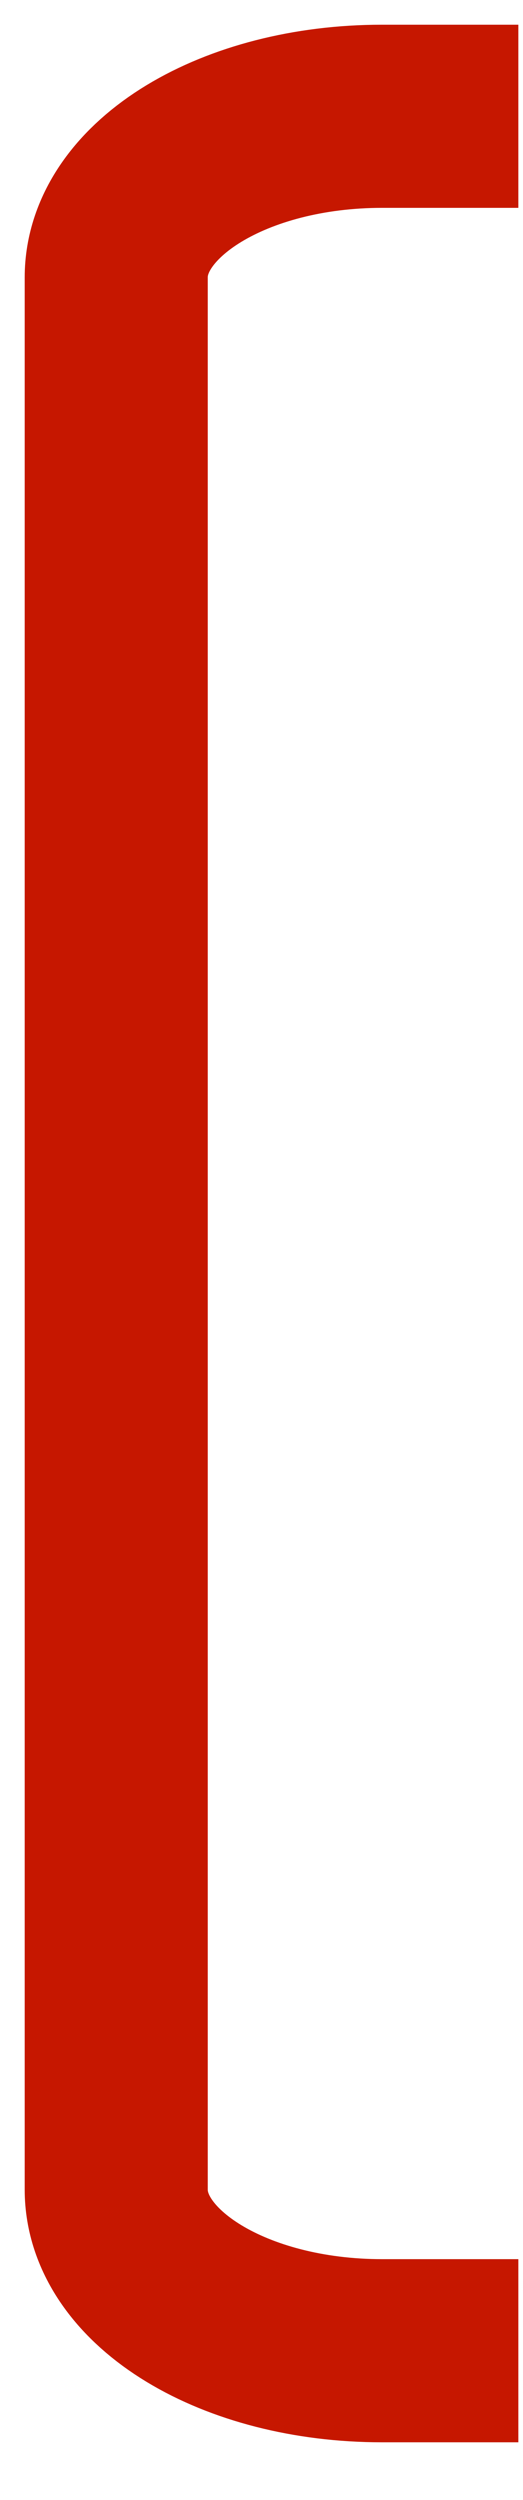 <svg width="9" height="43" viewBox="0 0 9 43" fill="none" xmlns="http://www.w3.org/2000/svg">
<path d="M8.92 2H6.573C4.044 2 2 3.242 2 4.771V37.66C2 39.19 4.044 40.431 6.573 40.431H8.92" stroke="#C61700" stroke-width="3.15" stroke-miterlimit="10"/>
</svg>
